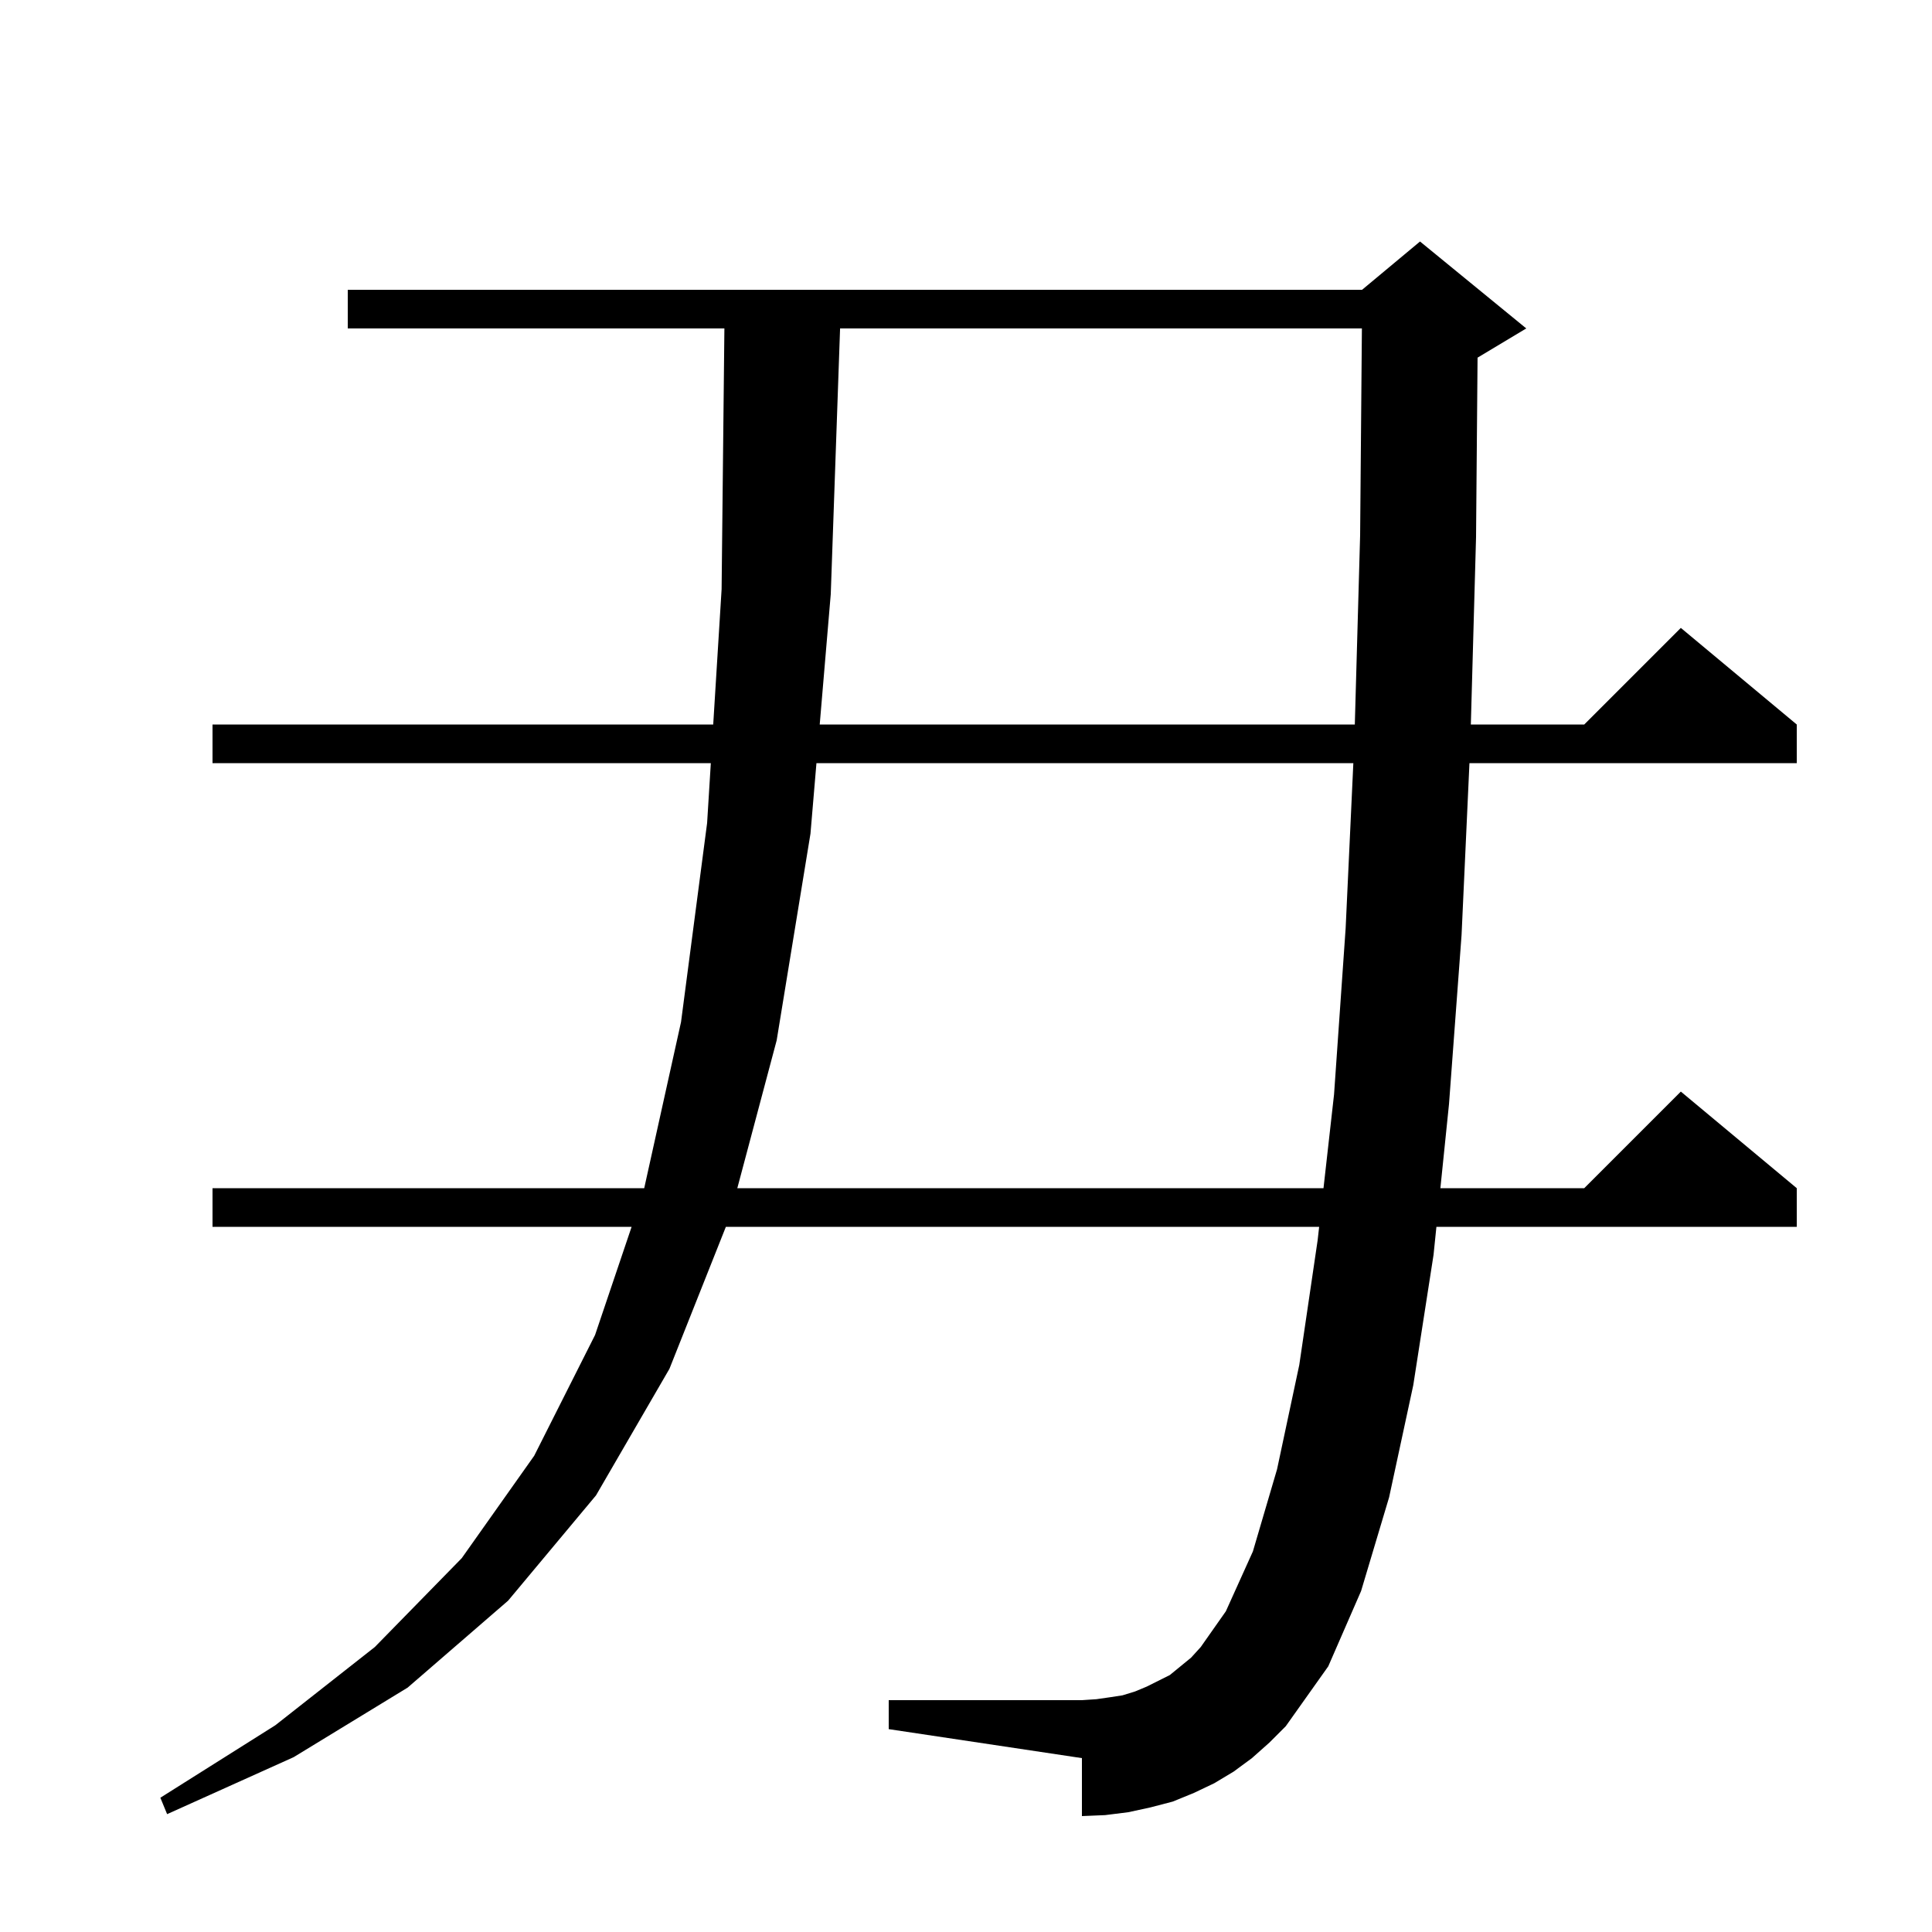 <svg xmlns="http://www.w3.org/2000/svg" xmlns:xlink="http://www.w3.org/1999/xlink" version="1.1" baseProfile="full" viewBox="0 0 200 200" width="200" height="200"><g fill="currentColor"><path d="M 129.6 182.0 L 127.7 183.4 L 125.7 184.6 L 123.6 185.6 L 121.4 186.5 L 119.1 187.1 L 116.8 187.6 L 114.4 187.9 L 112.0 188.0 L 112.0 182.0 L 92.0 179.0 L 92.0 176.0 L 112.0 176.0 L 113.5 175.9 L 114.9 175.7 L 116.2 175.5 L 117.5 175.1 L 118.7 174.6 L 121.1 173.4 L 123.3 171.6 L 124.3 170.5 L 126.9 166.8 L 129.7 160.6 L 132.2 152.1 L 134.5 141.3 L 136.4 128.4 L 136.558 127.0 L 75.142 127.0 L 69.3 141.7 L 61.7 154.8 L 52.6 165.7 L 42.2 174.7 L 30.4 181.9 L 17.3 187.8 L 16.6 186.1 L 28.5 178.6 L 38.8 170.5 L 47.8 161.3 L 55.3 150.7 L 61.6 138.2 L 65.384 127.0 L 22.0 127.0 L 22.0 123.0 L 66.689 123.0 L 70.5 105.8 L 73.2 85.2 L 73.584 79.0 L 22.0 79.0 L 22.0 75.0 L 73.832 75.0 L 74.7 61.0 L 74.989 34.0 L 36.0 34.0 L 36.0 30.0 L 141.0 30.0 L 147.0 25.0 L 158.0 34.0 L 153.0 37.0 L 152.957 37.018 L 152.8 55.6 L 152.261 75.0 L 164.0 75.0 L 174.0 65.0 L 186.0 75.0 L 186.0 79.0 L 152.117 79.0 L 151.3 96.8 L 150.0 114.3 L 149.108 123.0 L 164.0 123.0 L 174.0 113.0 L 186.0 123.0 L 186.0 127.0 L 148.697 127.0 L 148.4 129.9 L 146.3 143.4 L 143.8 155.0 L 140.9 164.7 L 137.5 172.5 L 133.1 178.7 L 131.4 180.4 Z M 84.518 79.0 L 83.9 86.3 L 80.4 107.7 L 76.326 123.0 L 137.008 123.0 L 138.1 113.3 L 139.3 96.1 L 140.097 79.0 Z M 86.965 34.0 L 86.0 61.5 L 84.857 75.0 L 140.25 75.0 L 140.8 55.4 L 140.983 34.0 Z "/></g></svg>